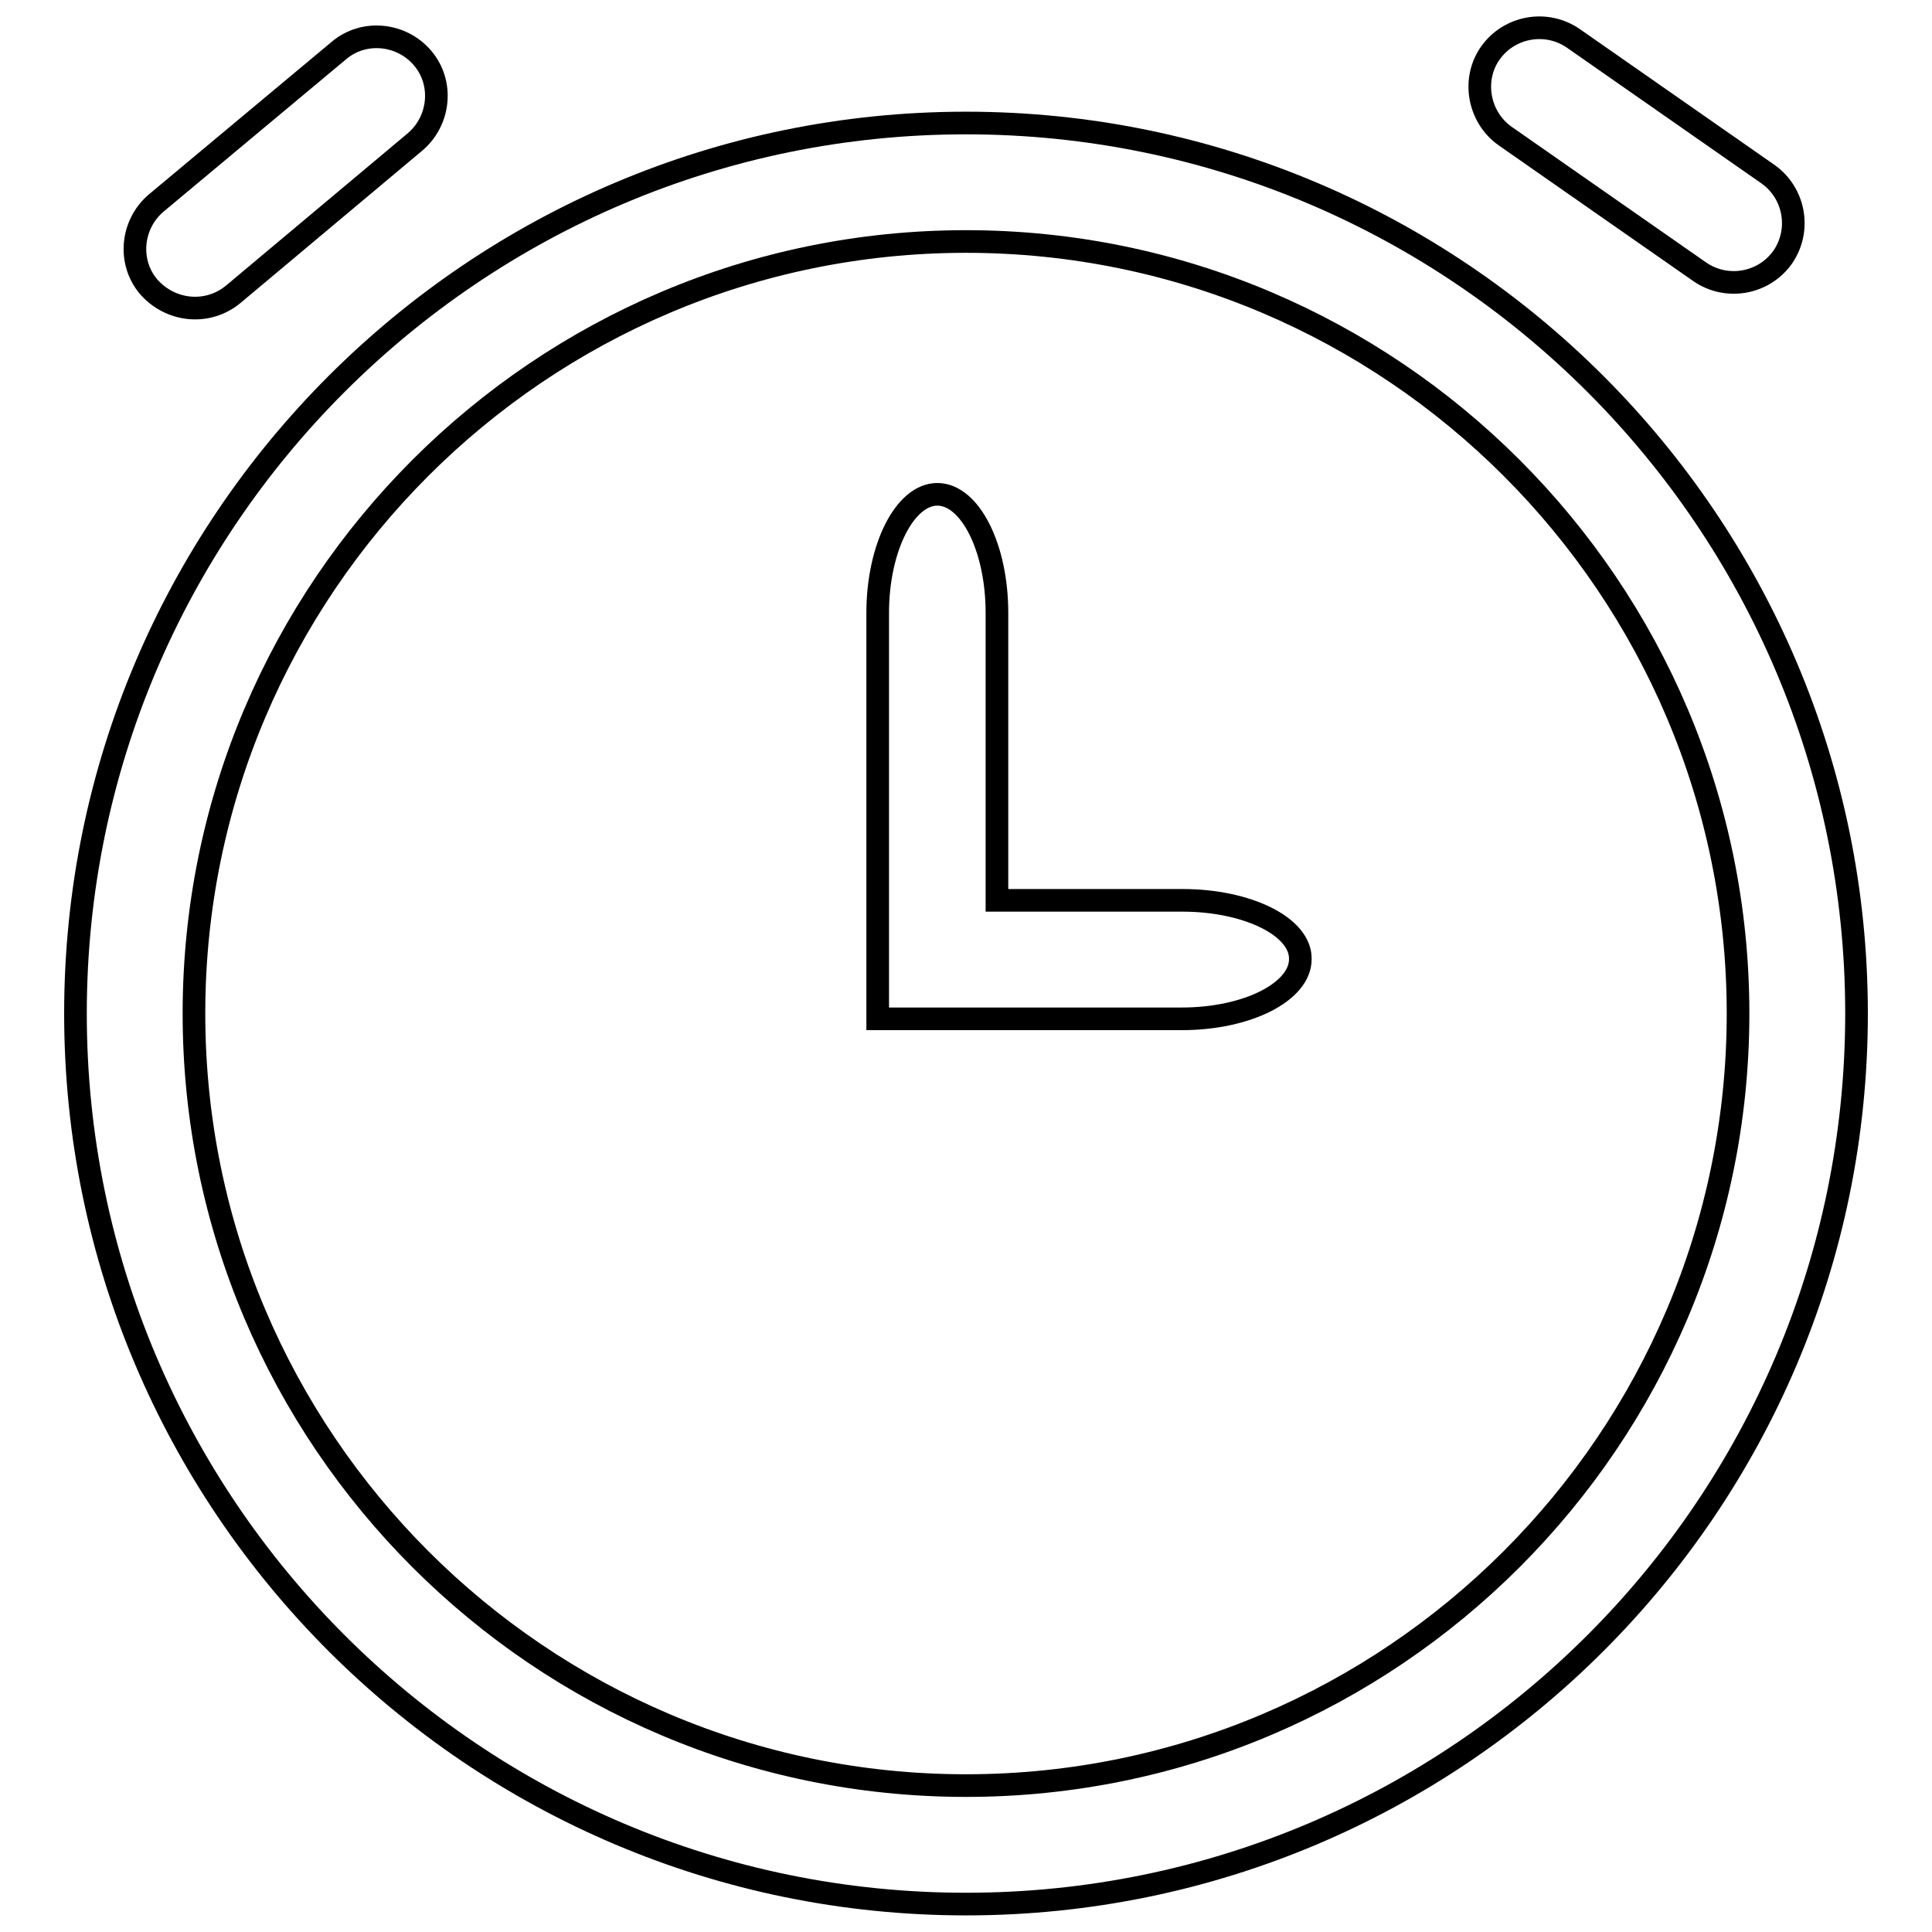 <?xml version="1.0" encoding="utf-8"?>
<!-- Svg Vector Icons : http://www.onlinewebfonts.com/icon -->
<!DOCTYPE svg PUBLIC "-//W3C//DTD SVG 1.1//EN" "http://www.w3.org/Graphics/SVG/1.1/DTD/svg11.dtd">
<svg version="1.1" xmlns="http://www.w3.org/2000/svg" xmlns:xlink="http://www.w3.org/1999/xlink" x="0px" y="0px" viewBox="0 0 256 256" enable-background="new 0 0 256 256" xml:space="preserve">
<g><g><path stroke-width="3" fill-opacity="0" stroke="#000000"  d="M128,16.3c-65.1,0-118,52.9-118,118c0,65.1,52.9,118,118,118c65.1,0,118-52.9,118-118C246,69.2,193.1,16.3,128,16.3z M128,236.6c-56.4,0-102.3-45.9-102.3-102.3C25.7,77.9,71.6,32,128,32c56.4,0,102.3,45.9,102.3,102.3C230.3,190.7,184.4,236.6,128,236.6z"/><path stroke-width="3" fill-opacity="0" stroke="#000000"  d="M156.7,119.3h-24.6V81.2c0-8.7-3.6-15.7-7.9-15.7s-7.9,7.1-7.9,15.7v38.1v2.2V135h40.3c8.7,0,15.7-3.6,15.7-7.9C172.4,122.8,165.3,119.3,156.7,119.3z"/><path stroke-width="3" fill-opacity="0" stroke="#000000"  d="M225.2,36c3.6,2.5,8.5,1.6,11-1.9c2.5-3.6,1.6-8.5-1.9-11l-25.8-18c-3.6-2.5-8.5-1.6-11,1.9s-1.6,8.5,1.9,11L225.2,36z"/><path stroke-width="3" fill-opacity="0" stroke="#000000"  d="M30.9,39L55,18.8c3.3-2.8,3.8-7.8,1-11.1c-2.8-3.3-7.8-3.8-11.1-1L20.7,26.9c-3.3,2.8-3.8,7.8-1,11.1C22.6,41.3,27.5,41.8,30.9,39z"/></g></g>
</svg>